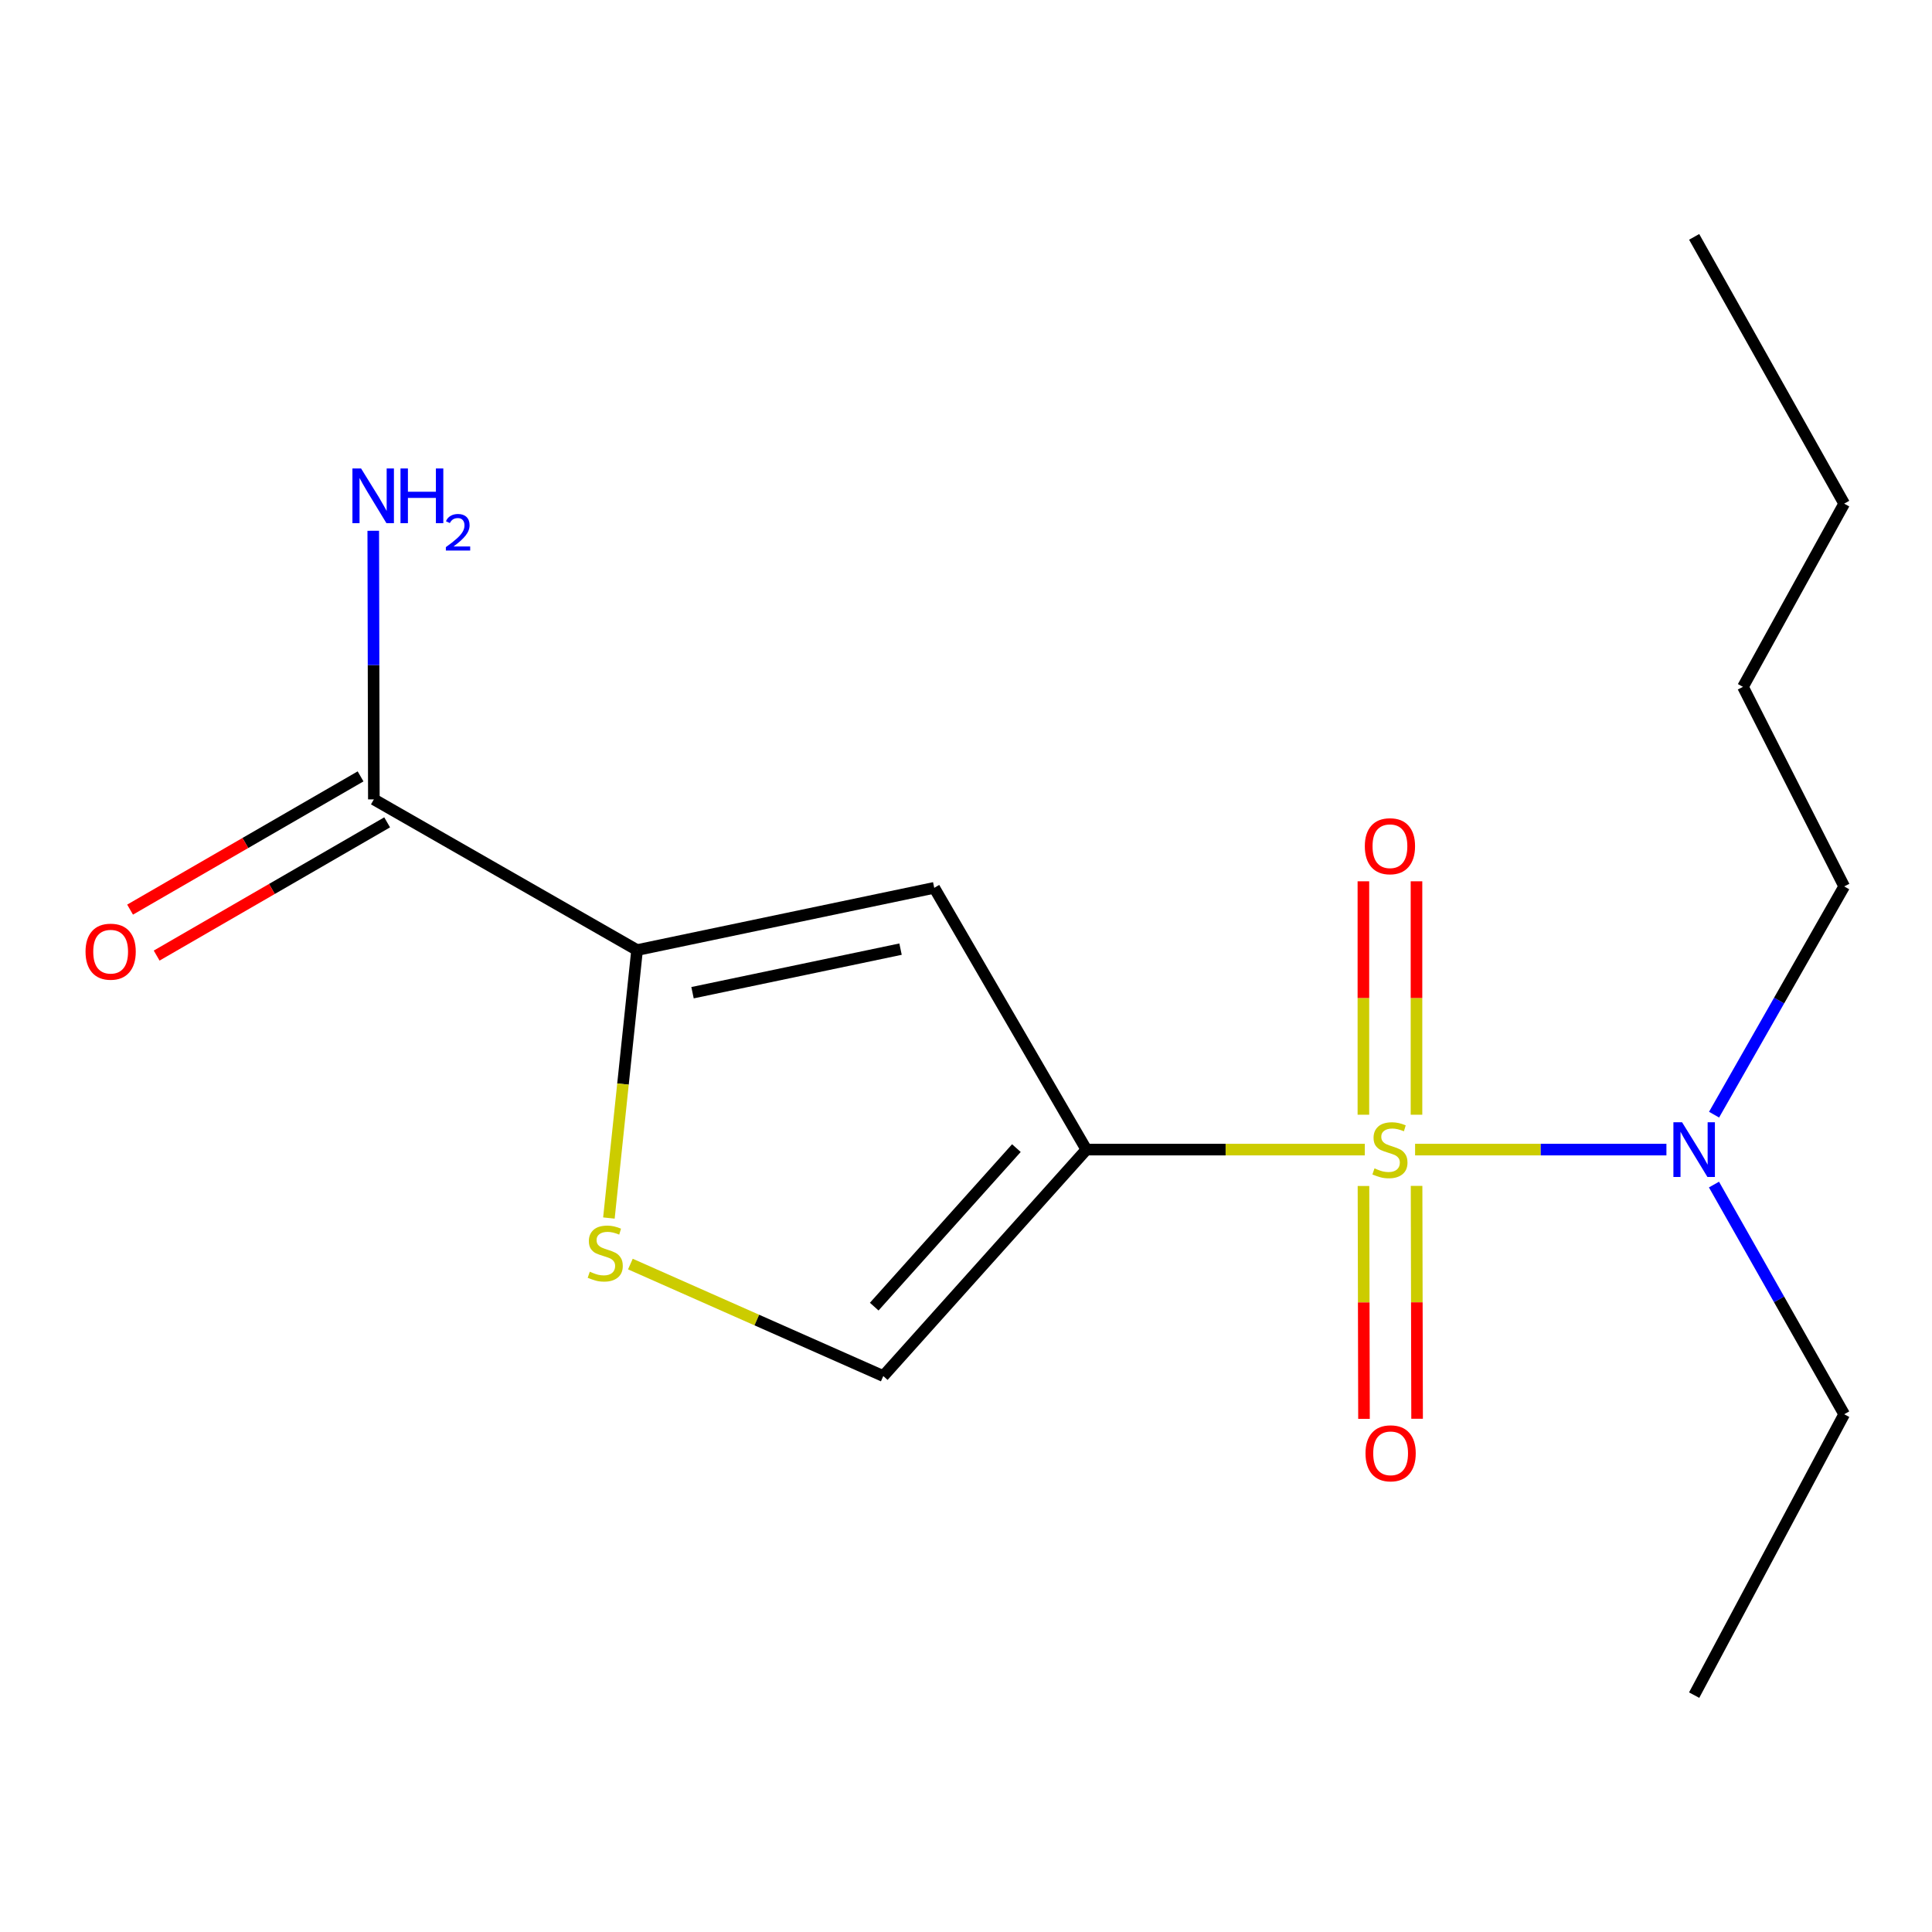 <?xml version='1.0' encoding='iso-8859-1'?>
<svg version='1.1' baseProfile='full'
              xmlns='http://www.w3.org/2000/svg'
                      xmlns:rdkit='http://www.rdkit.org/xml'
                      xmlns:xlink='http://www.w3.org/1999/xlink'
                  xml:space='preserve'
width='1000px' height='1000px' viewBox='0 0 1000 1000'>
<!-- END OF HEADER -->
<rect style='opacity:1.0;fill:#FFFFFF;stroke:none' width='1000' height='1000' x='0' y='0'> </rect>
<path class='bond-0' d='M 706.424,595.029 L 634.366,595.029' style='fill:none;fill-rule:evenodd;stroke:#CCCC00;stroke-width:6px;stroke-linecap:butt;stroke-linejoin:miter;stroke-opacity:1' />
<path class='bond-0' d='M 634.366,595.029 L 562.308,595.029' style='fill:none;fill-rule:evenodd;stroke:#000000;stroke-width:6px;stroke-linecap:butt;stroke-linejoin:miter;stroke-opacity:1' />
<path class='bond-6' d='M 732.449,595.029 L 797.495,595.029' style='fill:none;fill-rule:evenodd;stroke:#CCCC00;stroke-width:6px;stroke-linecap:butt;stroke-linejoin:miter;stroke-opacity:1' />
<path class='bond-6' d='M 797.495,595.029 L 862.541,595.029' style='fill:none;fill-rule:evenodd;stroke:#0000FF;stroke-width:6px;stroke-linecap:butt;stroke-linejoin:miter;stroke-opacity:1' />
<path class='bond-7' d='M 733.174,576.981 L 733.174,516.569' style='fill:none;fill-rule:evenodd;stroke:#CCCC00;stroke-width:6px;stroke-linecap:butt;stroke-linejoin:miter;stroke-opacity:1' />
<path class='bond-7' d='M 733.174,516.569 L 733.174,456.156' style='fill:none;fill-rule:evenodd;stroke:#FF0000;stroke-width:6px;stroke-linecap:butt;stroke-linejoin:miter;stroke-opacity:1' />
<path class='bond-7' d='M 705.691,576.981 L 705.691,516.569' style='fill:none;fill-rule:evenodd;stroke:#CCCC00;stroke-width:6px;stroke-linecap:butt;stroke-linejoin:miter;stroke-opacity:1' />
<path class='bond-7' d='M 705.691,516.569 L 705.691,456.156' style='fill:none;fill-rule:evenodd;stroke:#FF0000;stroke-width:6px;stroke-linecap:butt;stroke-linejoin:miter;stroke-opacity:1' />
<path class='bond-8' d='M 705.733,613.867 L 705.868,674.136' style='fill:none;fill-rule:evenodd;stroke:#CCCC00;stroke-width:6px;stroke-linecap:butt;stroke-linejoin:miter;stroke-opacity:1' />
<path class='bond-8' d='M 705.868,674.136 L 706.002,734.405' style='fill:none;fill-rule:evenodd;stroke:#FF0000;stroke-width:6px;stroke-linecap:butt;stroke-linejoin:miter;stroke-opacity:1' />
<path class='bond-8' d='M 733.216,613.806 L 733.35,674.075' style='fill:none;fill-rule:evenodd;stroke:#CCCC00;stroke-width:6px;stroke-linecap:butt;stroke-linejoin:miter;stroke-opacity:1' />
<path class='bond-8' d='M 733.35,674.075 L 733.485,734.344' style='fill:none;fill-rule:evenodd;stroke:#FF0000;stroke-width:6px;stroke-linecap:butt;stroke-linejoin:miter;stroke-opacity:1' />
<path class='bond-1' d='M 562.308,595.029 L 483.556,459.54' style='fill:none;fill-rule:evenodd;stroke:#000000;stroke-width:6px;stroke-linecap:butt;stroke-linejoin:miter;stroke-opacity:1' />
<path class='bond-4' d='M 562.308,595.029 L 457.188,712.242' style='fill:none;fill-rule:evenodd;stroke:#000000;stroke-width:6px;stroke-linecap:butt;stroke-linejoin:miter;stroke-opacity:1' />
<path class='bond-4' d='M 526.081,594.261 L 452.496,676.311' style='fill:none;fill-rule:evenodd;stroke:#000000;stroke-width:6px;stroke-linecap:butt;stroke-linejoin:miter;stroke-opacity:1' />
<path class='bond-2' d='M 483.556,459.54 L 329.745,491.755' style='fill:none;fill-rule:evenodd;stroke:#000000;stroke-width:6px;stroke-linecap:butt;stroke-linejoin:miter;stroke-opacity:1' />
<path class='bond-2' d='M 466.118,491.271 L 358.451,513.822' style='fill:none;fill-rule:evenodd;stroke:#000000;stroke-width:6px;stroke-linecap:butt;stroke-linejoin:miter;stroke-opacity:1' />
<path class='bond-5' d='M 329.745,491.755 L 193.508,413.751' style='fill:none;fill-rule:evenodd;stroke:#000000;stroke-width:6px;stroke-linecap:butt;stroke-linejoin:miter;stroke-opacity:1' />
<path class='bond-17' d='M 329.745,491.755 L 322.457,561.104' style='fill:none;fill-rule:evenodd;stroke:#000000;stroke-width:6px;stroke-linecap:butt;stroke-linejoin:miter;stroke-opacity:1' />
<path class='bond-17' d='M 322.457,561.104 L 315.169,630.452' style='fill:none;fill-rule:evenodd;stroke:#CCCC00;stroke-width:6px;stroke-linecap:butt;stroke-linejoin:miter;stroke-opacity:1' />
<path class='bond-3' d='M 326.286,654.276 L 391.737,683.259' style='fill:none;fill-rule:evenodd;stroke:#CCCC00;stroke-width:6px;stroke-linecap:butt;stroke-linejoin:miter;stroke-opacity:1' />
<path class='bond-3' d='M 391.737,683.259 L 457.188,712.242' style='fill:none;fill-rule:evenodd;stroke:#000000;stroke-width:6px;stroke-linecap:butt;stroke-linejoin:miter;stroke-opacity:1' />
<path class='bond-9' d='M 186.631,401.854 L 126.979,436.336' style='fill:none;fill-rule:evenodd;stroke:#000000;stroke-width:6px;stroke-linecap:butt;stroke-linejoin:miter;stroke-opacity:1' />
<path class='bond-9' d='M 126.979,436.336 L 67.328,470.818' style='fill:none;fill-rule:evenodd;stroke:#FF0000;stroke-width:6px;stroke-linecap:butt;stroke-linejoin:miter;stroke-opacity:1' />
<path class='bond-9' d='M 200.385,425.647 L 140.733,460.129' style='fill:none;fill-rule:evenodd;stroke:#000000;stroke-width:6px;stroke-linecap:butt;stroke-linejoin:miter;stroke-opacity:1' />
<path class='bond-9' d='M 140.733,460.129 L 81.082,494.611' style='fill:none;fill-rule:evenodd;stroke:#FF0000;stroke-width:6px;stroke-linecap:butt;stroke-linejoin:miter;stroke-opacity:1' />
<path class='bond-10' d='M 193.508,413.751 L 193.352,344.24' style='fill:none;fill-rule:evenodd;stroke:#000000;stroke-width:6px;stroke-linecap:butt;stroke-linejoin:miter;stroke-opacity:1' />
<path class='bond-10' d='M 193.352,344.24 L 193.197,274.73' style='fill:none;fill-rule:evenodd;stroke:#0000FF;stroke-width:6px;stroke-linecap:butt;stroke-linejoin:miter;stroke-opacity:1' />
<path class='bond-11' d='M 887.15,613.125 L 920.848,672.569' style='fill:none;fill-rule:evenodd;stroke:#0000FF;stroke-width:6px;stroke-linecap:butt;stroke-linejoin:miter;stroke-opacity:1' />
<path class='bond-11' d='M 920.848,672.569 L 954.545,732.014' style='fill:none;fill-rule:evenodd;stroke:#000000;stroke-width:6px;stroke-linecap:butt;stroke-linejoin:miter;stroke-opacity:1' />
<path class='bond-12' d='M 887.199,576.949 L 920.872,517.878' style='fill:none;fill-rule:evenodd;stroke:#0000FF;stroke-width:6px;stroke-linecap:butt;stroke-linejoin:miter;stroke-opacity:1' />
<path class='bond-12' d='M 920.872,517.878 L 954.545,458.807' style='fill:none;fill-rule:evenodd;stroke:#000000;stroke-width:6px;stroke-linecap:butt;stroke-linejoin:miter;stroke-opacity:1' />
<path class='bond-15' d='M 954.545,732.014 L 876.892,877.396' style='fill:none;fill-rule:evenodd;stroke:#000000;stroke-width:6px;stroke-linecap:butt;stroke-linejoin:miter;stroke-opacity:1' />
<path class='bond-13' d='M 954.545,458.807 L 902.161,355.518' style='fill:none;fill-rule:evenodd;stroke:#000000;stroke-width:6px;stroke-linecap:butt;stroke-linejoin:miter;stroke-opacity:1' />
<path class='bond-14' d='M 902.161,355.518 L 954.545,260.688' style='fill:none;fill-rule:evenodd;stroke:#000000;stroke-width:6px;stroke-linecap:butt;stroke-linejoin:miter;stroke-opacity:1' />
<path class='bond-16' d='M 954.545,260.688 L 876.892,122.604' style='fill:none;fill-rule:evenodd;stroke:#000000;stroke-width:6px;stroke-linecap:butt;stroke-linejoin:miter;stroke-opacity:1' />
<path  class='atom-0' d='M 711.432 604.749
Q 711.752 604.869, 713.072 605.429
Q 714.392 605.989, 715.832 606.349
Q 717.312 606.669, 718.752 606.669
Q 721.432 606.669, 722.992 605.389
Q 724.552 604.069, 724.552 601.789
Q 724.552 600.229, 723.752 599.269
Q 722.992 598.309, 721.792 597.789
Q 720.592 597.269, 718.592 596.669
Q 716.072 595.909, 714.552 595.189
Q 713.072 594.469, 711.992 592.949
Q 710.952 591.429, 710.952 588.869
Q 710.952 585.309, 713.352 583.109
Q 715.792 580.909, 720.592 580.909
Q 723.872 580.909, 727.592 582.469
L 726.672 585.549
Q 723.272 584.149, 720.712 584.149
Q 717.952 584.149, 716.432 585.309
Q 714.912 586.429, 714.952 588.389
Q 714.952 589.909, 715.712 590.829
Q 716.512 591.749, 717.632 592.269
Q 718.792 592.789, 720.712 593.389
Q 723.272 594.189, 724.792 594.989
Q 726.312 595.789, 727.392 597.429
Q 728.512 599.029, 728.512 601.789
Q 728.512 605.709, 725.872 607.829
Q 723.272 609.909, 718.912 609.909
Q 716.392 609.909, 714.472 609.349
Q 712.592 608.829, 710.352 607.909
L 711.432 604.749
' fill='#CCCC00'/>
<path  class='atom-4' d='M 305.271 658.233
Q 305.591 658.353, 306.911 658.913
Q 308.231 659.473, 309.671 659.833
Q 311.151 660.153, 312.591 660.153
Q 315.271 660.153, 316.831 658.873
Q 318.391 657.553, 318.391 655.273
Q 318.391 653.713, 317.591 652.753
Q 316.831 651.793, 315.631 651.273
Q 314.431 650.753, 312.431 650.153
Q 309.911 649.393, 308.391 648.673
Q 306.911 647.953, 305.831 646.433
Q 304.791 644.913, 304.791 642.353
Q 304.791 638.793, 307.191 636.593
Q 309.631 634.393, 314.431 634.393
Q 317.711 634.393, 321.431 635.953
L 320.511 639.033
Q 317.111 637.633, 314.551 637.633
Q 311.791 637.633, 310.271 638.793
Q 308.751 639.913, 308.791 641.873
Q 308.791 643.393, 309.551 644.313
Q 310.351 645.233, 311.471 645.753
Q 312.631 646.273, 314.551 646.873
Q 317.111 647.673, 318.631 648.473
Q 320.151 649.273, 321.231 650.913
Q 322.351 652.513, 322.351 655.273
Q 322.351 659.193, 319.711 661.313
Q 317.111 663.393, 312.751 663.393
Q 310.231 663.393, 308.311 662.833
Q 306.431 662.313, 304.191 661.393
L 305.271 658.233
' fill='#CCCC00'/>
<path  class='atom-7' d='M 870.632 580.869
L 879.912 595.869
Q 880.832 597.349, 882.312 600.029
Q 883.792 602.709, 883.872 602.869
L 883.872 580.869
L 887.632 580.869
L 887.632 609.189
L 883.752 609.189
L 873.792 592.789
Q 872.632 590.869, 871.392 588.669
Q 870.192 586.469, 869.832 585.789
L 869.832 609.189
L 866.152 609.189
L 866.152 580.869
L 870.632 580.869
' fill='#0000FF'/>
<path  class='atom-8' d='M 706.432 438
Q 706.432 431.2, 709.792 427.4
Q 713.152 423.6, 719.432 423.6
Q 725.712 423.6, 729.072 427.4
Q 732.432 431.2, 732.432 438
Q 732.432 444.88, 729.032 448.8
Q 725.632 452.68, 719.432 452.68
Q 713.192 452.68, 709.792 448.8
Q 706.432 444.92, 706.432 438
M 719.432 449.48
Q 723.752 449.48, 726.072 446.6
Q 728.432 443.68, 728.432 438
Q 728.432 432.44, 726.072 429.64
Q 723.752 426.8, 719.432 426.8
Q 715.112 426.8, 712.752 429.6
Q 710.432 432.4, 710.432 438
Q 710.432 443.72, 712.752 446.6
Q 715.112 449.48, 719.432 449.48
' fill='#FF0000'/>
<path  class='atom-9' d='M 706.783 752.232
Q 706.783 745.432, 710.143 741.632
Q 713.503 737.832, 719.783 737.832
Q 726.063 737.832, 729.423 741.632
Q 732.783 745.432, 732.783 752.232
Q 732.783 759.112, 729.383 763.032
Q 725.983 766.912, 719.783 766.912
Q 713.543 766.912, 710.143 763.032
Q 706.783 759.152, 706.783 752.232
M 719.783 763.712
Q 724.103 763.712, 726.423 760.832
Q 728.783 757.912, 728.783 752.232
Q 728.783 746.672, 726.423 743.872
Q 724.103 741.032, 719.783 741.032
Q 715.463 741.032, 713.103 743.832
Q 710.783 746.632, 710.783 752.232
Q 710.783 757.952, 713.103 760.832
Q 715.463 763.712, 719.783 763.712
' fill='#FF0000'/>
<path  class='atom-10' d='M 44.271 492.583
Q 44.271 485.783, 47.631 481.983
Q 50.991 478.183, 57.271 478.183
Q 63.551 478.183, 66.911 481.983
Q 70.271 485.783, 70.271 492.583
Q 70.271 499.463, 66.871 503.383
Q 63.471 507.263, 57.271 507.263
Q 51.031 507.263, 47.631 503.383
Q 44.271 499.503, 44.271 492.583
M 57.271 504.063
Q 61.591 504.063, 63.911 501.183
Q 66.271 498.263, 66.271 492.583
Q 66.271 487.023, 63.911 484.223
Q 61.591 481.383, 57.271 481.383
Q 52.951 481.383, 50.591 484.183
Q 48.271 486.983, 48.271 492.583
Q 48.271 498.303, 50.591 501.183
Q 52.951 504.063, 57.271 504.063
' fill='#FF0000'/>
<path  class='atom-11' d='M 186.897 242.482
L 196.177 257.482
Q 197.097 258.962, 198.577 261.642
Q 200.057 264.322, 200.137 264.482
L 200.137 242.482
L 203.897 242.482
L 203.897 270.802
L 200.017 270.802
L 190.057 254.402
Q 188.897 252.482, 187.657 250.282
Q 186.457 248.082, 186.097 247.402
L 186.097 270.802
L 182.417 270.802
L 182.417 242.482
L 186.897 242.482
' fill='#0000FF'/>
<path  class='atom-11' d='M 207.297 242.482
L 211.137 242.482
L 211.137 254.522
L 225.617 254.522
L 225.617 242.482
L 229.457 242.482
L 229.457 270.802
L 225.617 270.802
L 225.617 257.722
L 211.137 257.722
L 211.137 270.802
L 207.297 270.802
L 207.297 242.482
' fill='#0000FF'/>
<path  class='atom-11' d='M 230.829 269.808
Q 231.516 268.04, 233.153 267.063
Q 234.789 266.06, 237.06 266.06
Q 239.885 266.06, 241.469 267.591
Q 243.053 269.122, 243.053 271.841
Q 243.053 274.613, 240.993 277.2
Q 238.961 279.788, 234.737 282.85
L 243.369 282.85
L 243.369 284.962
L 230.777 284.962
L 230.777 283.193
Q 234.261 280.712, 236.321 278.864
Q 238.406 277.016, 239.409 275.352
Q 240.413 273.689, 240.413 271.973
Q 240.413 270.178, 239.515 269.175
Q 238.617 268.172, 237.06 268.172
Q 235.555 268.172, 234.552 268.779
Q 233.549 269.386, 232.836 270.732
L 230.829 269.808
' fill='#0000FF'/>
</svg>
